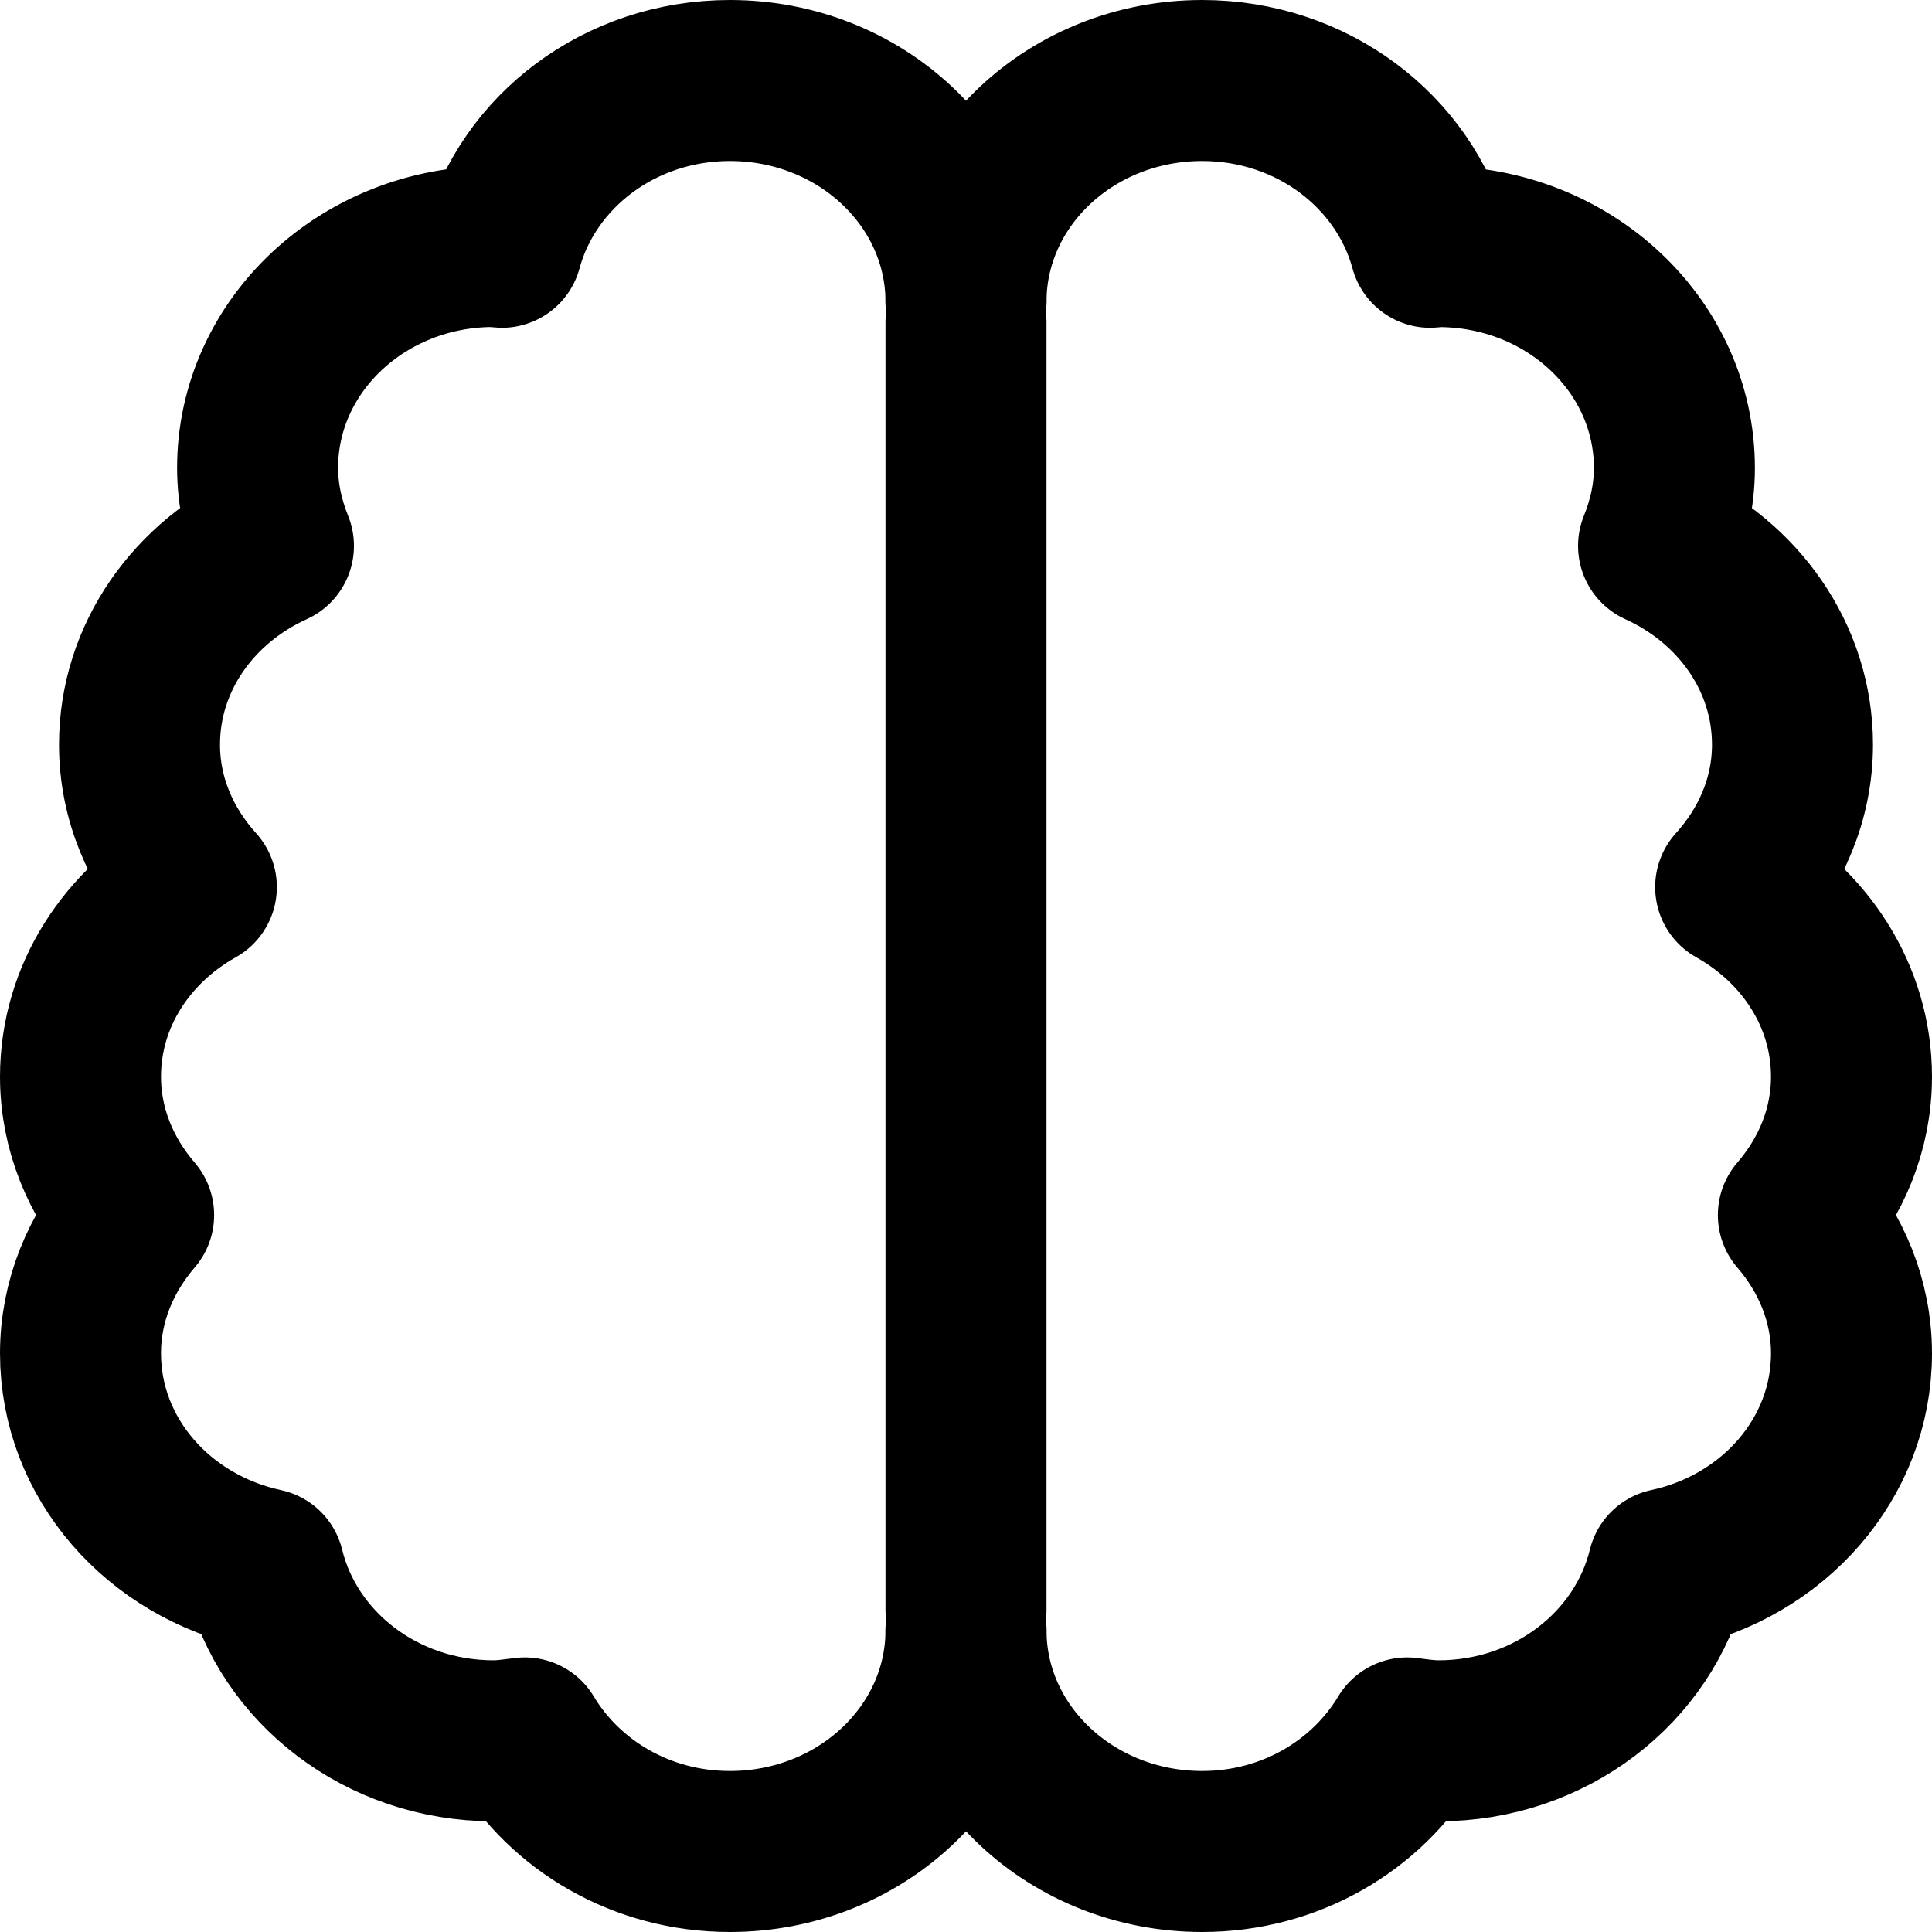 <svg enable-background="new 0 0 24 24" viewBox="0 0 24 24" xmlns="http://www.w3.org/2000/svg"><g style="fill:none;stroke:#000;stroke-width:2;stroke-linecap:round;stroke-linejoin:round;stroke-miterlimit:10"><path d="m12 4v16"/><path d="m12 20.25c0 1.519 1.313 2.75 2.933 2.75 1.099 0 2.045-.573 2.548-1.411.127.016.254.036.386.036 1.394 0 2.556-.914 2.854-2.137 1.304-.279 2.279-1.368 2.279-2.675 0-.654-.254-1.247-.66-1.719.407-.472.66-1.065.66-1.719 0-1.005-.581-1.875-1.439-2.355.434-.479.706-1.092.706-1.77 0-1.09-.682-2.024-1.664-2.469.122-.302.197-.626.197-.968 0-1.519-1.313-2.75-2.933-2.75-.034 0-.066.008-.101.009-.323-1.189-1.464-2.072-2.833-2.072-1.62 0-2.933 1.231-2.933 2.75"/><path d="m12 3.75c0-1.519-1.313-2.75-2.933-2.75-1.369 0-2.51.883-2.833 2.072-.034-.001-.066-.01-.101-.01-1.62 0-2.933 1.231-2.933 2.75 0 .342.075.666.197.969-.981.445-1.664 1.379-1.664 2.469 0 .678.272 1.291.706 1.77-.858.48-1.439 1.35-1.439 2.355 0 .654.254 1.247.66 1.719-.406.472-.66 1.064-.66 1.718 0 1.307.975 2.396 2.279 2.676.298 1.223 1.46 2.137 2.854 2.137.132 0 .258-.021.386-.036.502.838 1.449 1.411 2.548 1.411 1.62 0 2.933-1.231 2.933-2.75"/></g></svg>